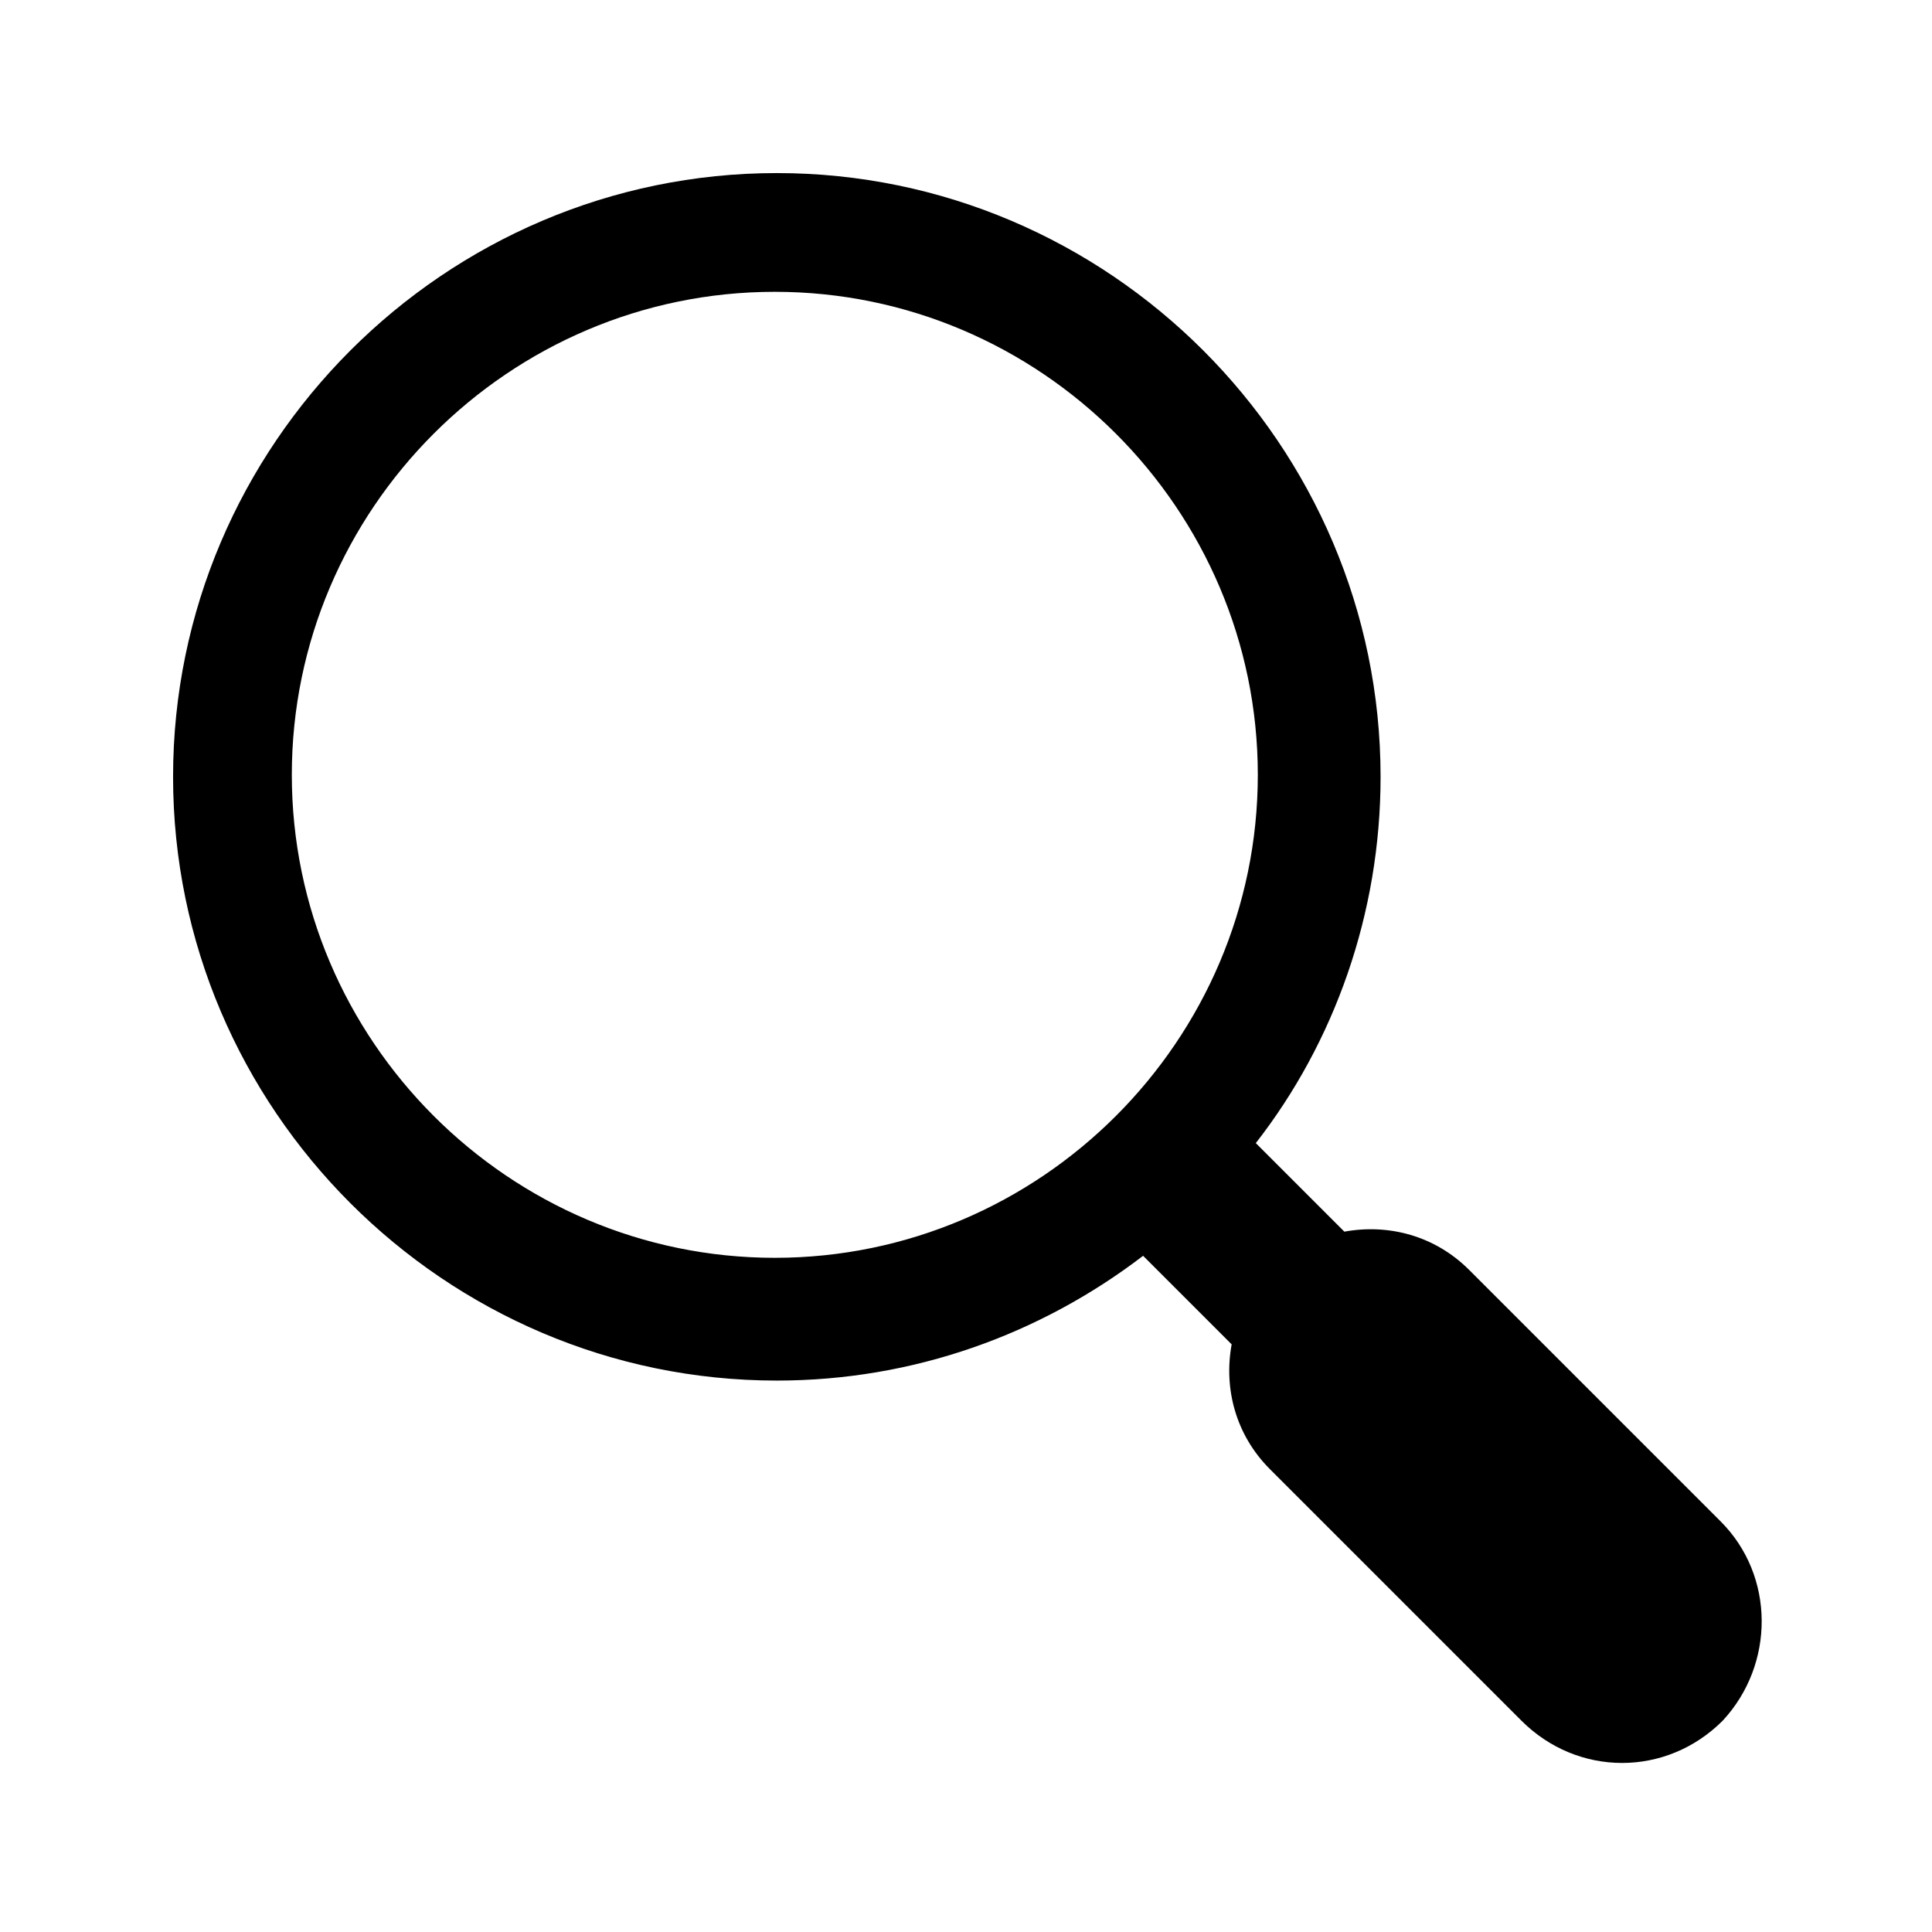 <svg version="1.1" viewBox="0 0 96 96" xmlns="http://www.w3.org/2000/svg" xmlns:xlink="http://www.w3.org/1999/xlink" id="Icons_MagnifyingGlass" overflow="hidden"><path style="fill: #{0}" d=" M 85.5 75.6 L 73 63.1 C 71.3 61.4 69 60.8 66.8 61.2 L 62.4 56.8 C 66.3 51.8 68.6 45.4 68.6 38.6 C 68.6 22.1 55.1 8.6 38.6 8.6 C 22.1 8.6 8.6 22.1 8.6 38.6 C 8.6 55.1 22.1 68.6 38.6 68.6 C 45.4 68.6 51.7 66.3 56.8 62.4 L 61.2 66.8 C 60.8 69 61.4 71.3 63.1 73 L 75.6 85.5 C 77 86.9 78.8 87.6 80.6 87.6 C 82.4 87.6 84.2 86.9 85.6 85.5 C 88.2 82.7 88.2 78.3 85.5 75.6 Z M 38.5 62.5 C 25.3 62.5 14.5 51.7 14.5 38.5 C 14.5 25.3 25.3 14.5 38.5 14.5 C 51.7 14.5 62.5 25.3 62.5 38.5 C 62.5 51.7 51.7 62.5 38.5 62.5 Z"/></svg>